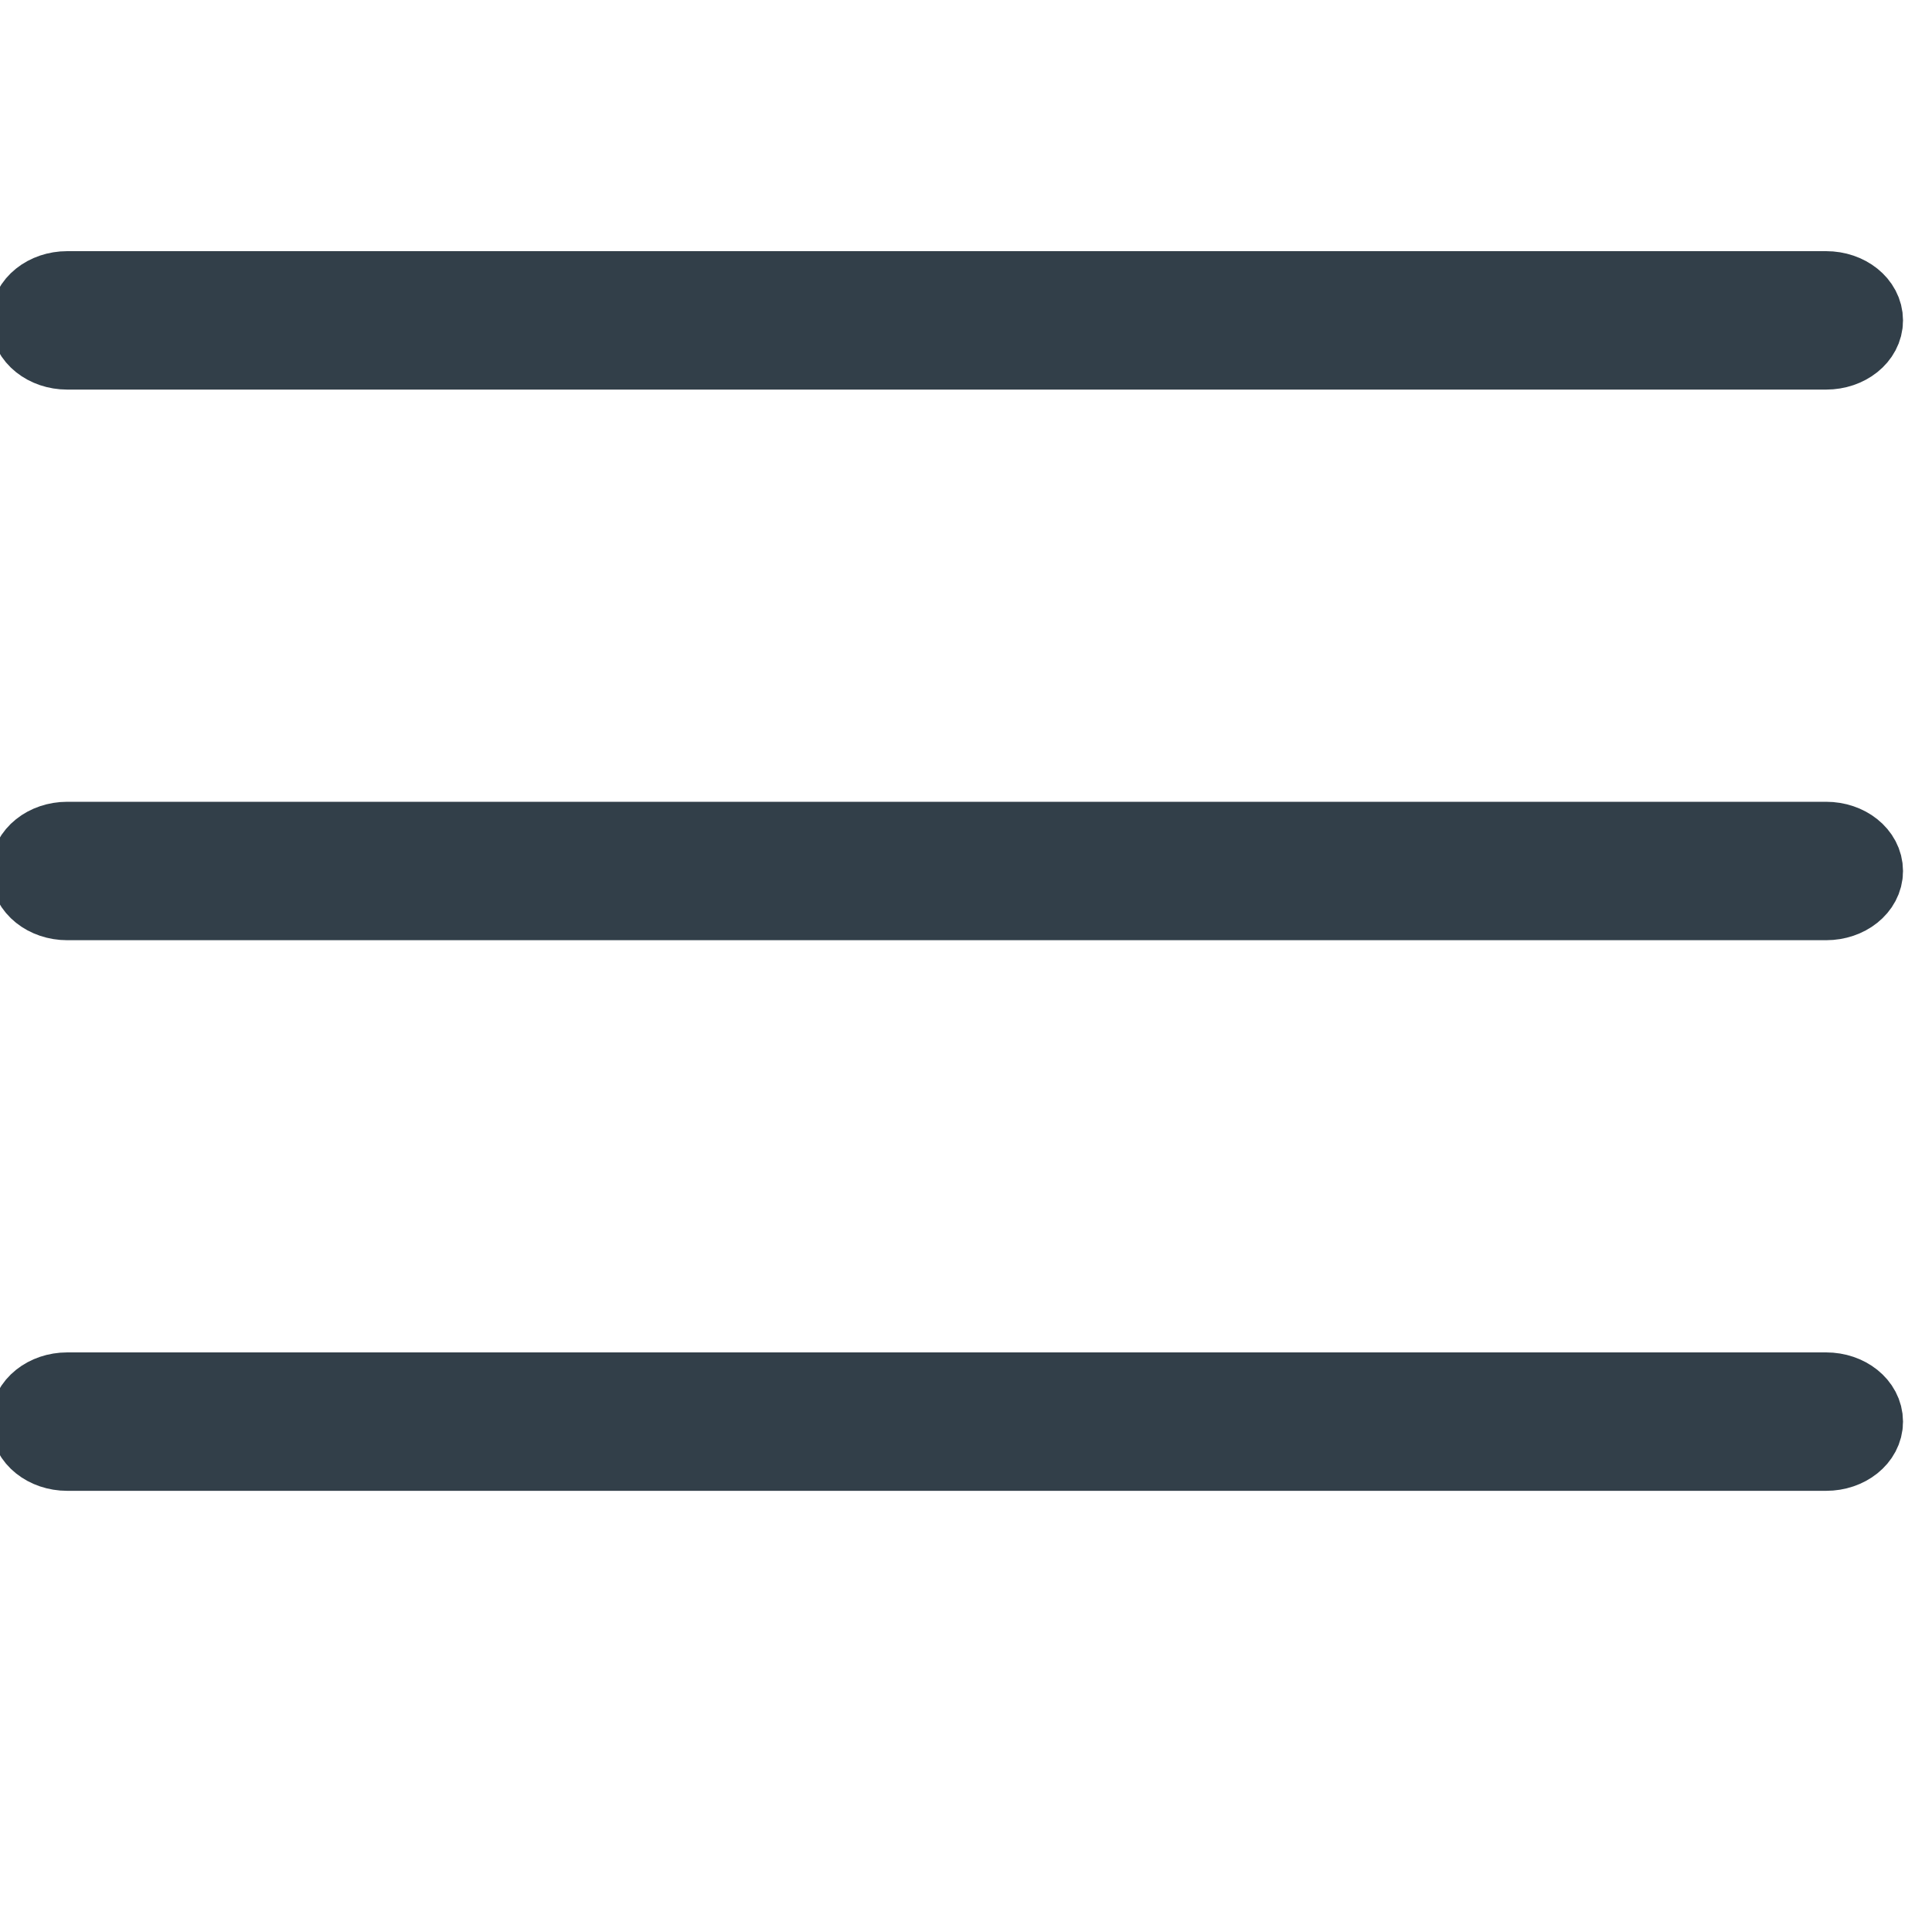 <?xml version="1.0" encoding="UTF-8"?>
<svg width="20px" height="20px" viewBox="0 0 20 20" version="1.1" xmlns="http://www.w3.org/2000/svg" xmlns:xlink="http://www.w3.org/1999/xlink">
    <!-- Generator: Sketch 51.2 (57519) - http://www.bohemiancoding.com/sketch -->
    <title>menu_icon</title>
    <desc>Created with Sketch.</desc>
    <defs></defs>
    <g id="menu_icon" stroke="none" stroke-width="1" fill="none" fill-rule="evenodd">
        <g id="menu" transform="translate(0.3, 3)" fill="#000000" fill-rule="nonzero" stroke="#323F49" stroke-width="0.8">
            <path d="M18.604,0 L0.396,0 C0.177,0 0,0.142 0,0.317 C0,0.491 0.177,0.633 0.396,0.633 L18.604,0.633 C18.823,0.633 19,0.491 19,0.317 C19,0.142 18.823,0 18.604,0 Z" id="Shape"></path>
            <path d="M18.604,5.7 L0.396,5.7 C0.177,5.7 0,5.842 0,6.017 C0,6.191 0.177,6.333 0.396,6.333 L18.604,6.333 C18.823,6.333 19,6.191 19,6.017 C19,5.842 18.823,5.7 18.604,5.7 Z" id="Shape"></path>
            <path d="M18.604,11.4 L0.396,11.4 C0.177,11.4 0,11.542 0,11.717 C0,11.891 0.177,12.033 0.396,12.033 L18.604,12.033 C18.823,12.033 19,11.891 19,11.717 C19,11.542 18.823,11.4 18.604,11.4 Z" id="Shape"></path>
        </g>
    </g>
</svg>